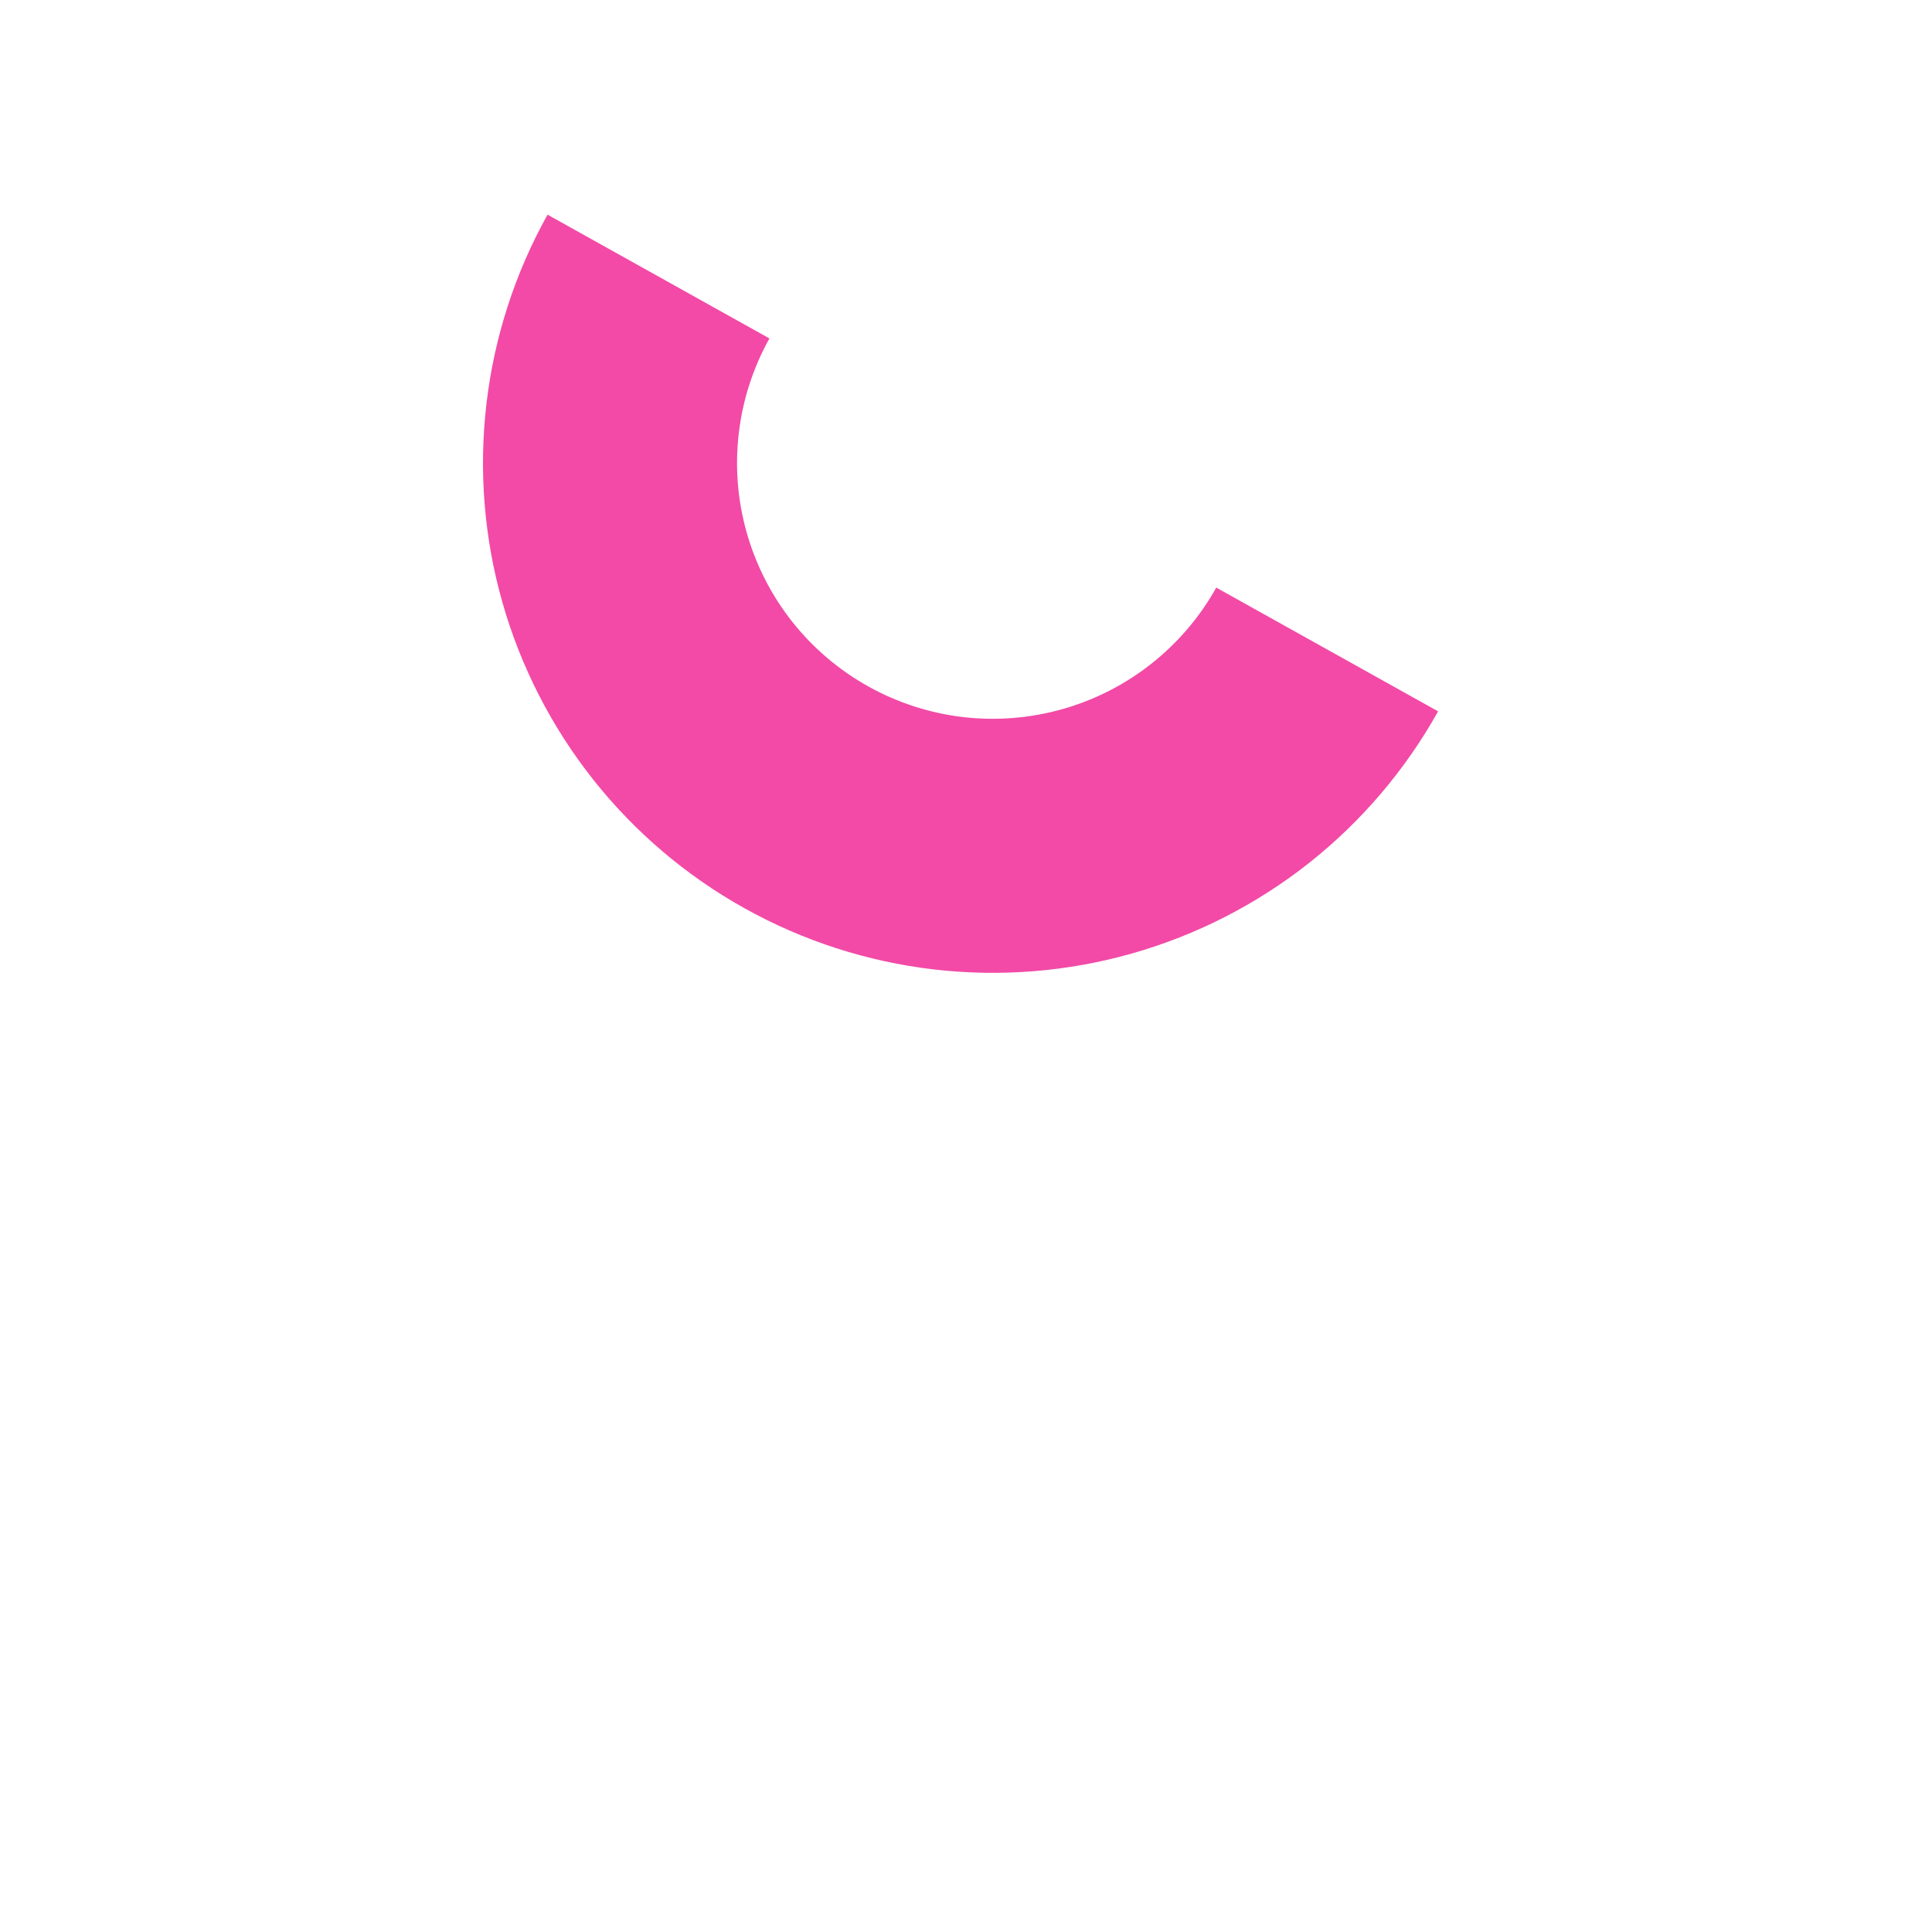 <svg width="36" height="36" viewBox="0 0 36 36" fill="none" xmlns="http://www.w3.org/2000/svg">
<path d="M26.797 13.255C26.189 14.344 25.373 15.303 24.395 16.078C23.416 16.852 22.295 17.425 21.095 17.766C19.895 18.107 18.639 18.208 17.4 18.064C16.161 17.919 14.962 17.532 13.873 16.924C12.783 16.317 11.824 15.5 11.05 14.522C10.276 13.543 9.702 12.422 9.361 11.222C9.02 10.022 8.919 8.766 9.064 7.527C9.208 6.288 9.595 5.09 10.203 4L14.337 6.306C14.033 6.852 13.838 7.454 13.766 8.075C13.693 8.697 13.744 9.327 13.915 9.929C14.086 10.531 14.374 11.094 14.762 11.585C15.15 12.075 15.632 12.485 16.178 12.79C16.725 13.095 17.326 13.289 17.948 13.362C18.57 13.434 19.2 13.383 19.802 13.212C20.404 13.041 20.966 12.754 21.457 12.365C21.948 11.977 22.358 11.496 22.663 10.949L26.797 13.255Z" fill="#F24AA6"/>
</svg>
